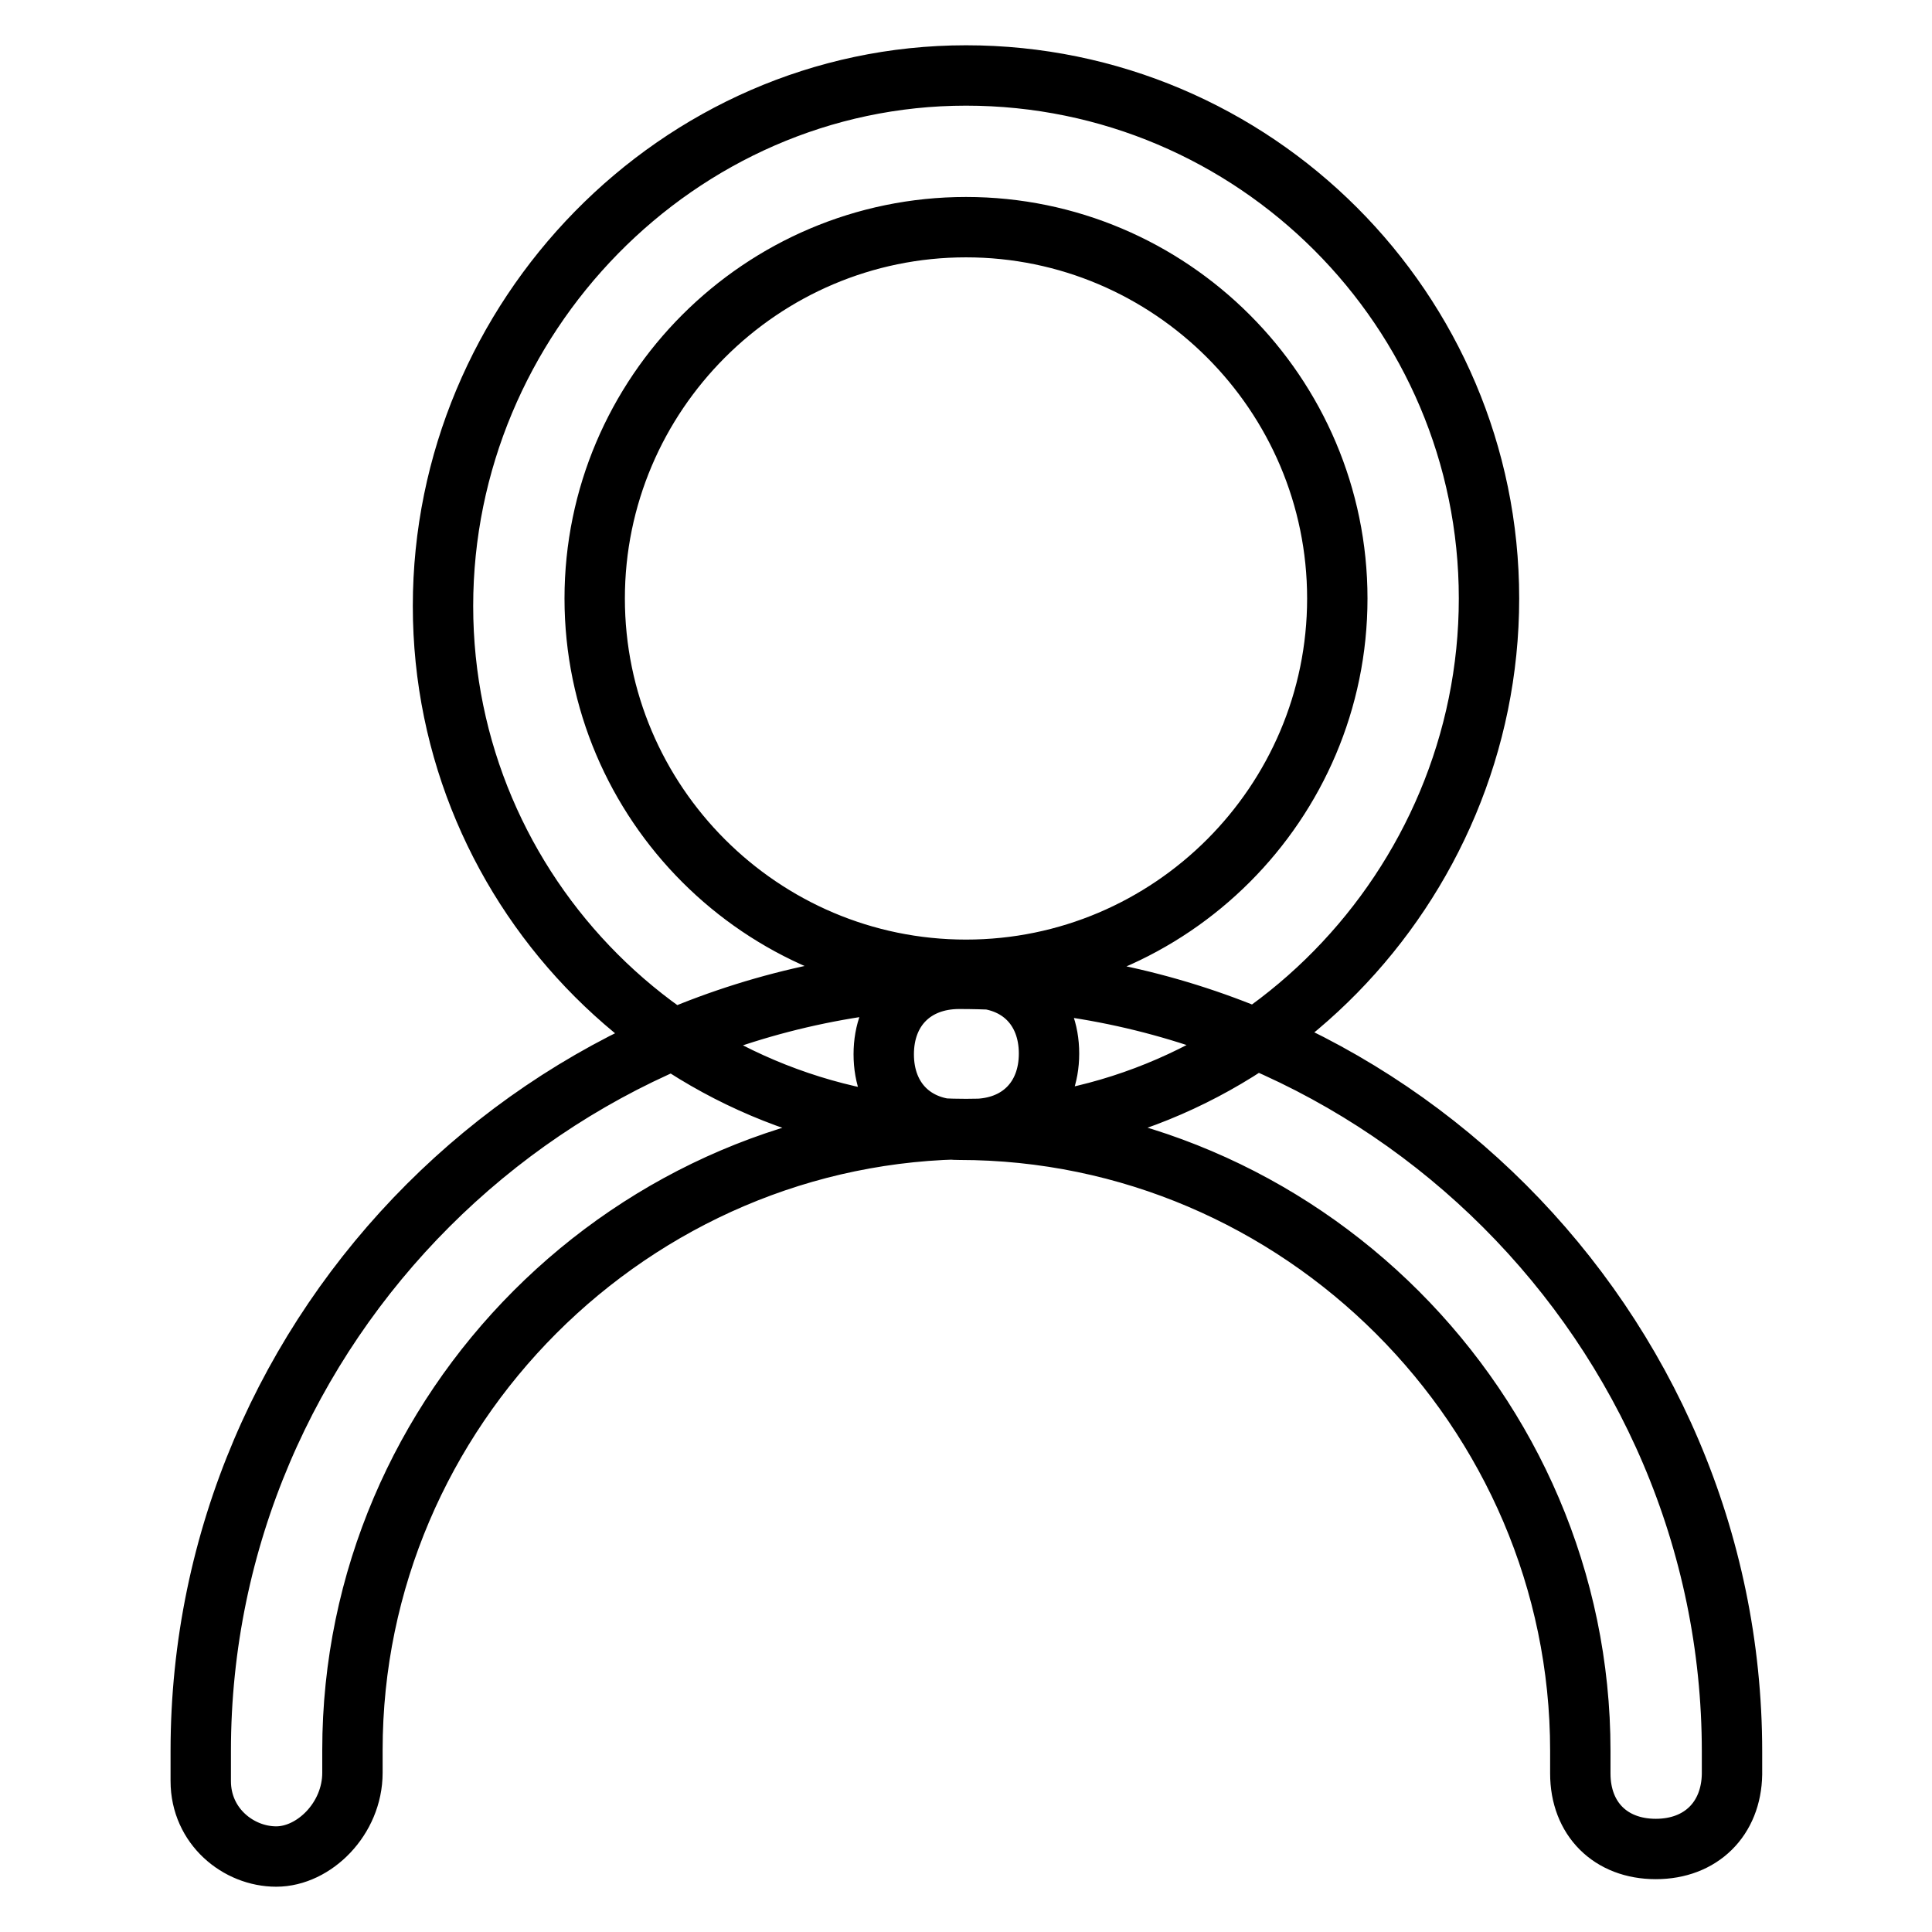 <?xml version="1.0" encoding="utf-8"?>
<!-- Svg Vector Icons : http://www.onlinewebfonts.com/icon -->
<!DOCTYPE svg PUBLIC "-//W3C//DTD SVG 1.1//EN" "http://www.w3.org/Graphics/SVG/1.1/DTD/svg11.dtd">
<svg version="1.1" xmlns="http://www.w3.org/2000/svg" xmlns:xlink="http://www.w3.org/1999/xlink" x="0px" y="0px" viewBox="0 0 256 256" enable-background="new 0 0 256 256" xml:space="preserve">
<g> <path stroke-width="8" fill-opacity="0" stroke="#000000"  d="M128,149.6c-38.2,0-69.3-31.1-69.3-69.3S89.8,10,128,10c38.2,0,69.3,31.1,69.3,69.3 C197.3,117.5,166.2,149.6,128,149.6z M128,30.1c-27.1,0-49.2,22.1-49.2,49.2c0,27.1,22.1,49.2,49.2,49.2 c27.1,0,49.2-22.1,49.2-49.2C177.2,52.2,155.1,30.1,128,30.1z M36.6,246c-5,0-10-4-10-10c0-2,0-3,0-4 c0-56.2,46.2-102.4,102.4-102.4c6,0,10,4,10,10s-4,10-10,10c-45.2,0-82.3,37.2-82.3,82.3v3C46.7,241,41.6,246,36.6,246L36.6,246z  M219.4,245L219.4,245c-6,0-10-4-10-10v-3c0-45.2-37.2-82.3-82.3-82.3c-6,0-10-4-10-10s4-10,10-10c56.2,0,102.4,46.2,102.4,102.4 c0,1,0,2,0,3C229.4,241,225.4,245,219.4,245z"/></g>
</svg>